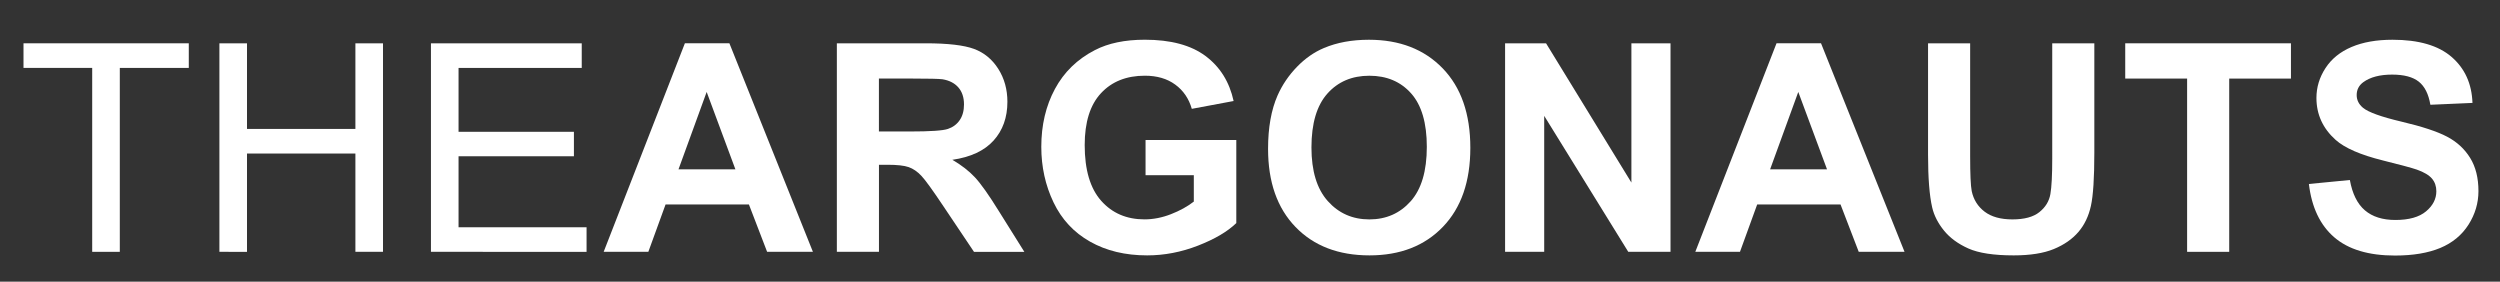 <?xml version="1.0" encoding="utf-8"?>
<svg xmlns="http://www.w3.org/2000/svg" xmlns:xlink="http://www.w3.org/1999/xlink" version="1.1" id="Ebene_1" x="0px" y="0px" viewBox="0 0 1500 169" style="enable-background:new 0 0 1500 169;">
<rect x="0" y="0" width="1500" height="169" fill="#333333" stroke="none"/>
<style type="text/css">
	.st0{fill:#FFFFFF;}
</style>
<g>
	<path class="st0" d="M55.32,151.1V40.74H14.1V25.98h99.17v14.77H71.88V151.1H55.32z"/>
	<path class="st0" d="M131.64,151.1V25.98h16.56v51.38h65.04V25.98h16.56V151.1h-16.56V92.12H148.2v58.98H131.64z"/>
	<path class="st0" d="M258.57,151.1V25.98h90.47v14.77h-73.91v38.32h69.22v14.68h-69.22v42.59h76.81v14.76H258.57z"/>
	<path class="st0" d="M487.75,151.1h-27.48l-10.92-28.42h-50.01L389,151.1h-26.8l48.73-125.12h26.71L487.75,151.1z M441.24,101.6&#xA;		L424,55.17l-16.9,46.43H441.24z"/>
	<path class="st0" d="M502.11,151.1V25.98h53.17c13.37,0,23.09,1.12,29.15,3.37c6.06,2.25,10.91,6.25,14.55,11.99&#xA;		c3.64,5.75,5.46,12.32,5.46,19.72c0,9.39-2.76,17.14-8.28,23.26c-5.52,6.12-13.77,9.97-24.75,11.56c5.46,3.19,9.97,6.69,13.53,10.5&#xA;		c3.56,3.81,8.35,10.58,14.38,20.31l15.28,24.41h-30.21l-18.26-27.23c-6.49-9.73-10.92-15.86-13.31-18.39&#xA;		c-2.39-2.53-4.92-4.27-7.6-5.21c-2.68-0.94-6.91-1.41-12.72-1.41h-5.12v52.23H502.11z M527.37,78.89h18.69&#xA;		c12.12,0,19.69-0.51,22.7-1.54c3.02-1.02,5.38-2.79,7.08-5.29c1.71-2.5,2.56-5.63,2.56-9.39c0-4.21-1.12-7.61-3.37-10.2&#xA;		c-2.25-2.59-5.42-4.22-9.52-4.91c-2.05-0.28-8.19-0.43-18.44-0.43h-19.72V78.89z"/>
	<path class="st0" d="M687.33,105.1V84.01h54.45v49.84c-5.29,5.12-12.96,9.63-23,13.53c-10.04,3.9-20.21,5.85-30.51,5.85&#xA;		c-13.09,0-24.5-2.74-34.22-8.24c-9.73-5.49-17.04-13.34-21.93-23.56c-4.89-10.21-7.34-21.32-7.34-33.33&#xA;		c0-13.03,2.73-24.61,8.19-34.74c5.46-10.13,13.46-17.89,23.98-23.3c8.02-4.15,18.01-6.23,29.96-6.23c15.53,0,27.67,3.26,36.4,9.77&#xA;		c8.73,6.52,14.35,15.52,16.86,27.01l-25.09,4.69c-1.76-6.15-5.08-11-9.94-14.55c-4.86-3.56-10.94-5.33-18.22-5.33&#xA;		c-11.04,0-19.82,3.5-26.33,10.5c-6.52,7-9.77,17.38-9.77,31.15c0,14.85,3.3,25.99,9.9,33.41c6.6,7.42,15.25,11.14,25.95,11.14&#xA;		c5.29,0,10.6-1.04,15.92-3.12c5.32-2.08,9.89-4.59,13.7-7.55V105.1H687.33z"/>
	<path class="st0" d="M760.84,89.31c0-12.75,1.91-23.44,5.72-32.09c2.84-6.37,6.73-12.09,11.65-17.15&#xA;		c4.92-5.06,10.31-8.82,16.17-11.27c7.79-3.3,16.78-4.95,26.97-4.95c18.43,0,33.19,5.72,44.25,17.15&#xA;		c11.07,11.44,16.6,27.34,16.6,47.71c0,20.2-5.49,36-16.47,47.41c-10.98,11.41-25.66,17.11-44.04,17.11&#xA;		c-18.61,0-33.4-5.68-44.38-17.03C766.33,124.85,760.84,109.22,760.84,89.31z M786.87,88.45c0,14.17,3.27,24.91,9.82,32.22&#xA;		c6.54,7.31,14.85,10.97,24.92,10.97s18.33-3.63,24.79-10.88c6.46-7.25,9.69-18.14,9.69-32.65c0-14.34-3.14-25.04-9.43-32.09&#xA;		c-6.29-7.05-14.64-10.58-25.05-10.58s-18.81,3.57-25.18,10.71C790.06,63.29,786.87,74.06,786.87,88.45z"/>
	<path class="st0" d="M903.05,151.1V25.98h24.58l51.21,83.56V25.98h23.47V151.1h-25.35l-50.44-81.59v81.59H903.05z"/>
	<path class="st0" d="M1142.72,151.1h-27.48l-10.92-28.42h-50.01l-10.33,28.42h-26.8l48.73-125.12h26.71L1142.72,151.1z&#xA;		 M1096.21,101.6l-17.24-46.43l-16.9,46.43H1096.21z"/>
	<path class="st0" d="M1156.83,25.98h25.26v67.77c0,10.75,0.31,17.72,0.94,20.91c1.08,5.12,3.66,9.23,7.72,12.33&#xA;		c4.07,3.1,9.63,4.65,16.69,4.65c7.17,0,12.57-1.46,16.22-4.4c3.64-2.93,5.83-6.53,6.57-10.8c0.74-4.27,1.11-11.35,1.11-21.25V25.98&#xA;		h25.26V91.7c0,15.02-0.68,25.63-2.05,31.83c-1.37,6.2-3.88,11.44-7.55,15.7s-8.58,7.67-14.72,10.2c-6.14,2.53-14.17,3.8-24.07,3.8&#xA;		c-11.95,0-21.01-1.38-27.18-4.14c-6.17-2.76-11.05-6.34-14.64-10.75c-3.58-4.41-5.95-9.03-7.08-13.87&#xA;		c-1.65-7.17-2.48-17.75-2.48-31.75V25.98z"/>
	<path class="st0" d="M1312.27,151.1V47.14h-37.13V25.98h99.43v21.17h-37.04V151.1H1312.27z"/>
	<path class="st0" d="M1385.34,110.39l24.58-2.39c1.48,8.25,4.48,14.31,9,18.18c4.52,3.87,10.62,5.8,18.31,5.8&#xA;		c8.14,0,14.27-1.72,18.39-5.16c4.12-3.44,6.19-7.47,6.19-12.08c0-2.96-0.87-5.48-2.6-7.55c-1.74-2.08-4.77-3.88-9.09-5.42&#xA;		c-2.96-1.02-9.7-2.84-20.23-5.46c-13.54-3.36-23.04-7.48-28.51-12.38c-7.68-6.88-11.52-15.28-11.52-25.18&#xA;		c0-6.37,1.81-12.33,5.42-17.88c3.61-5.55,8.82-9.77,15.62-12.67c6.8-2.9,15.01-4.35,24.62-4.35c15.7,0,27.52,3.44,35.46,10.33&#xA;		c7.94,6.89,12.1,16.07,12.5,27.57l-25.26,1.11c-1.08-6.43-3.4-11.05-6.96-13.87c-3.56-2.82-8.89-4.23-16-4.23&#xA;		c-7.34,0-13.09,1.51-17.24,4.52c-2.67,1.94-4.01,4.52-4.01,7.77c0,2.96,1.25,5.49,3.76,7.6c3.19,2.67,10.92,5.46,23.21,8.36&#xA;		c12.29,2.9,21.38,5.9,27.27,9c5.89,3.1,10.5,7.34,13.83,12.72c3.33,5.38,4.99,12.02,4.99,19.93c0,7.17-1.99,13.88-5.97,20.14&#xA;		c-3.98,6.26-9.62,10.91-16.9,13.96c-7.28,3.04-16.36,4.57-27.23,4.57c-15.82,0-27.97-3.66-36.44-10.97&#xA;		C1392.06,135.04,1386.99,124.38,1385.34,110.39z"/>
</g>
<g>
</g>
<g>
</g>
<g>
</g>
<g>
</g>
<g>
</g>
<g>
</g>
<g>
</g>
<g>
</g>
<g>
</g>
<g>
</g>
<g>
</g>
</svg>